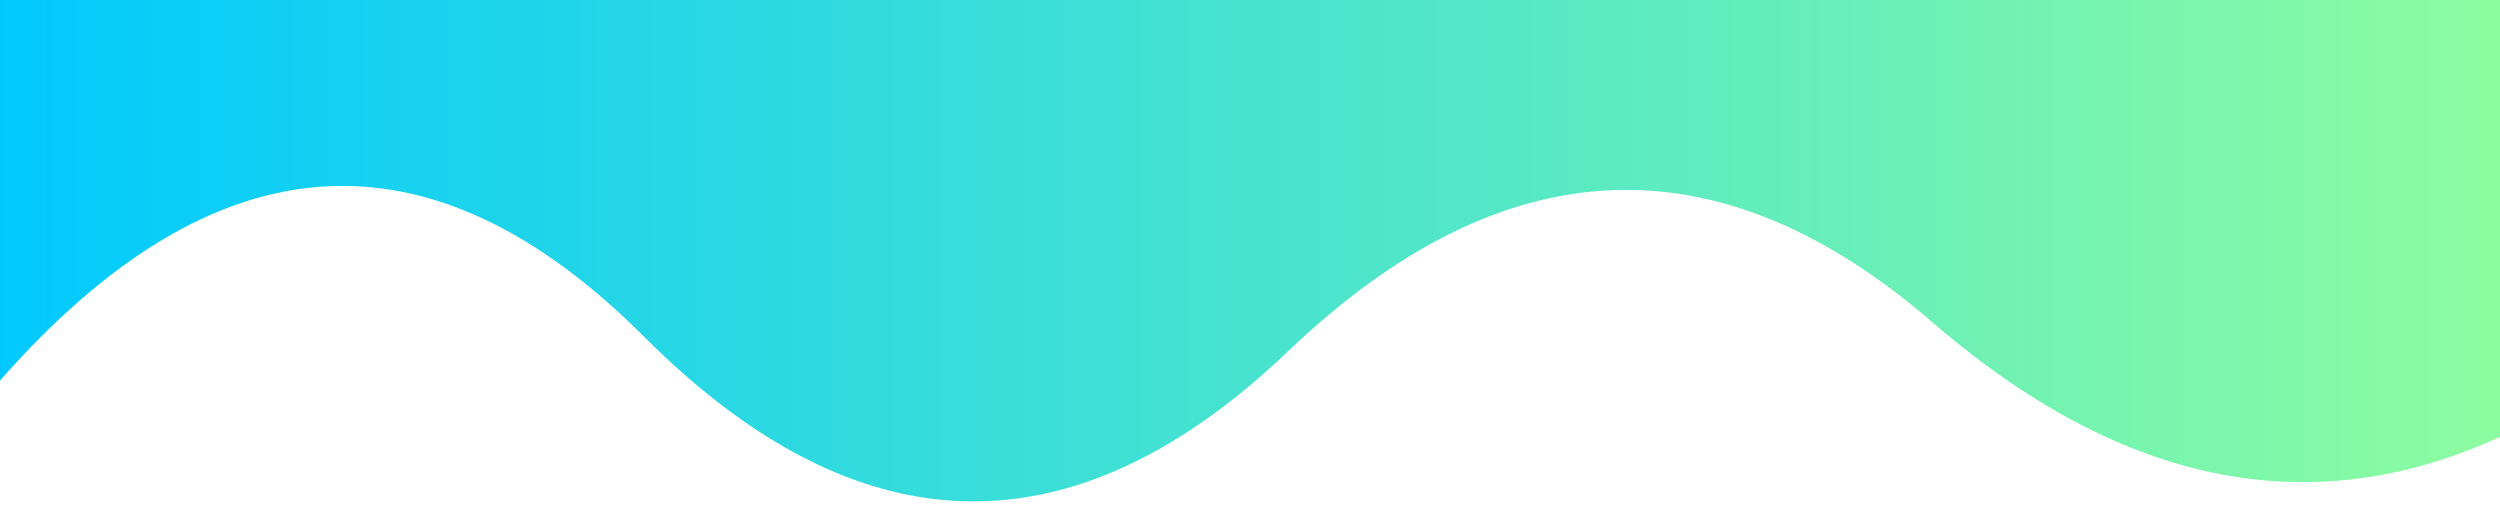 
            <svg width="854" height="180" viewBox="0 0 854 180" xmlns="http://www.w3.org/2000/svg">
                <style>
                        .text {
						font-size: 40px;
						font-weight: 700;
						font-family: -apple-system,BlinkMacSystemFont,Segoe UI,Helvetica,Arial,sans-serif,Apple Color Emoji,Segoe UI Emoji;
					}
					.desc {
						font-size: 20px;
						font-weight: 500;
						font-family: -apple-system,BlinkMacSystemFont,Segoe UI,Helvetica,Arial,sans-serif,Apple Color Emoji,Segoe UI Emoji;
					}
                        
                     </style>
                <svg xmlns="http://www.w3.org/2000/svg" viewBox="0 0 854 180">
                    <defs>
              <linearGradient id="linear" x1="0%" y1="0%" x2="100%" y2="0%">
                <stop offset="0%" stop-color="#00C9FF"/><stop offset="100%" stop-color="#92FE9D"/>
              </linearGradient>
            </defs>
         <path fill="url(#linear)"  fill-opacity="1" d="m 0 0 T 0 130 Q 110 5 220 115 T 440 120 T 660 110 T 880 135 T 880 0 z"></path>
                </svg>
                
     
    
                 
            </svg>
        